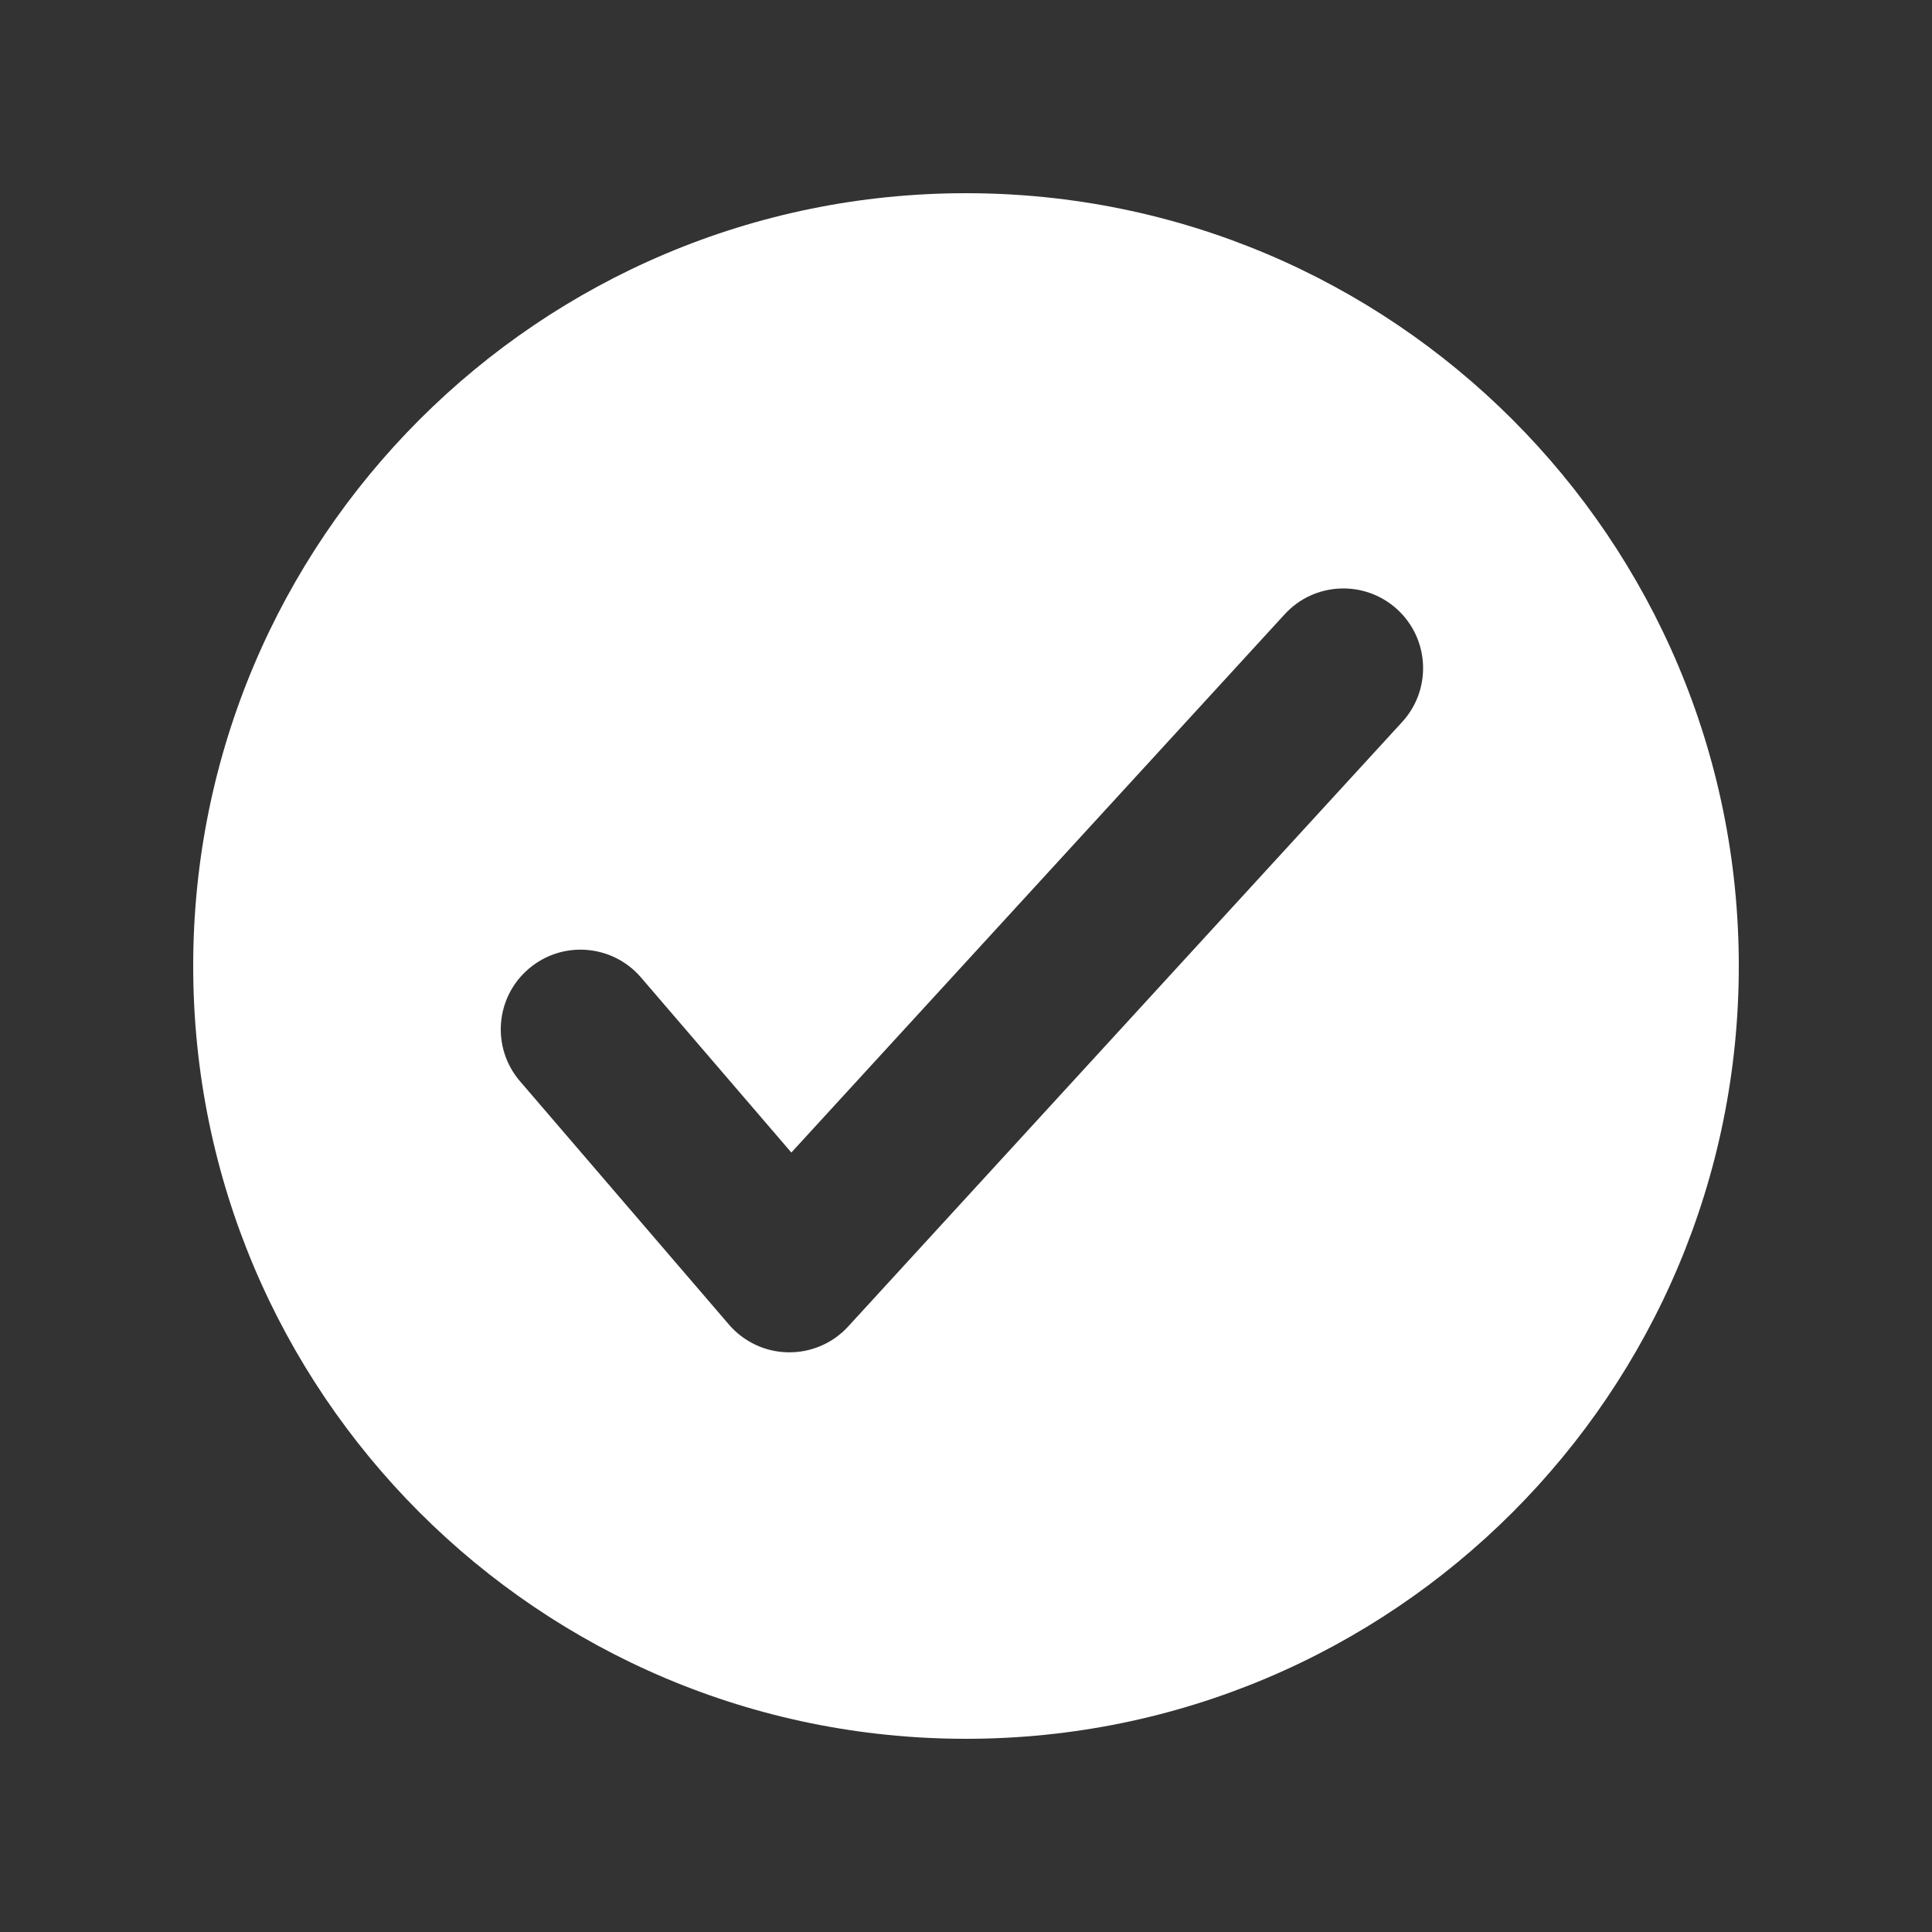<svg width="20" height="20" viewBox="0 0 20 20" fill="none" xmlns="http://www.w3.org/2000/svg">
<rect x="0" y="0" width="20" height="20" fill="#333333" stroke="none"/>
<path fill-rule="evenodd" clip-rule="evenodd" d="M10 18C14.418 18 18 14.418 18 10C18 5.582 14.418 2 10 2C5.582 2 2 5.582 2 10C2 14.418 5.582 18 10 18ZM6.635 10.118C6.338 9.773 5.817 9.733 5.472 10.03C5.126 10.326 5.086 10.847 5.383 11.193L7.546 13.712C7.7 13.891 7.923 13.996 8.159 13.999C8.394 14.003 8.621 13.906 8.78 13.732L14.515 7.474C14.823 7.138 14.8 6.616 14.464 6.308C14.128 6.001 13.606 6.023 13.299 6.359L8.192 11.931L6.635 10.118Z" fill="white"/>
</svg>
